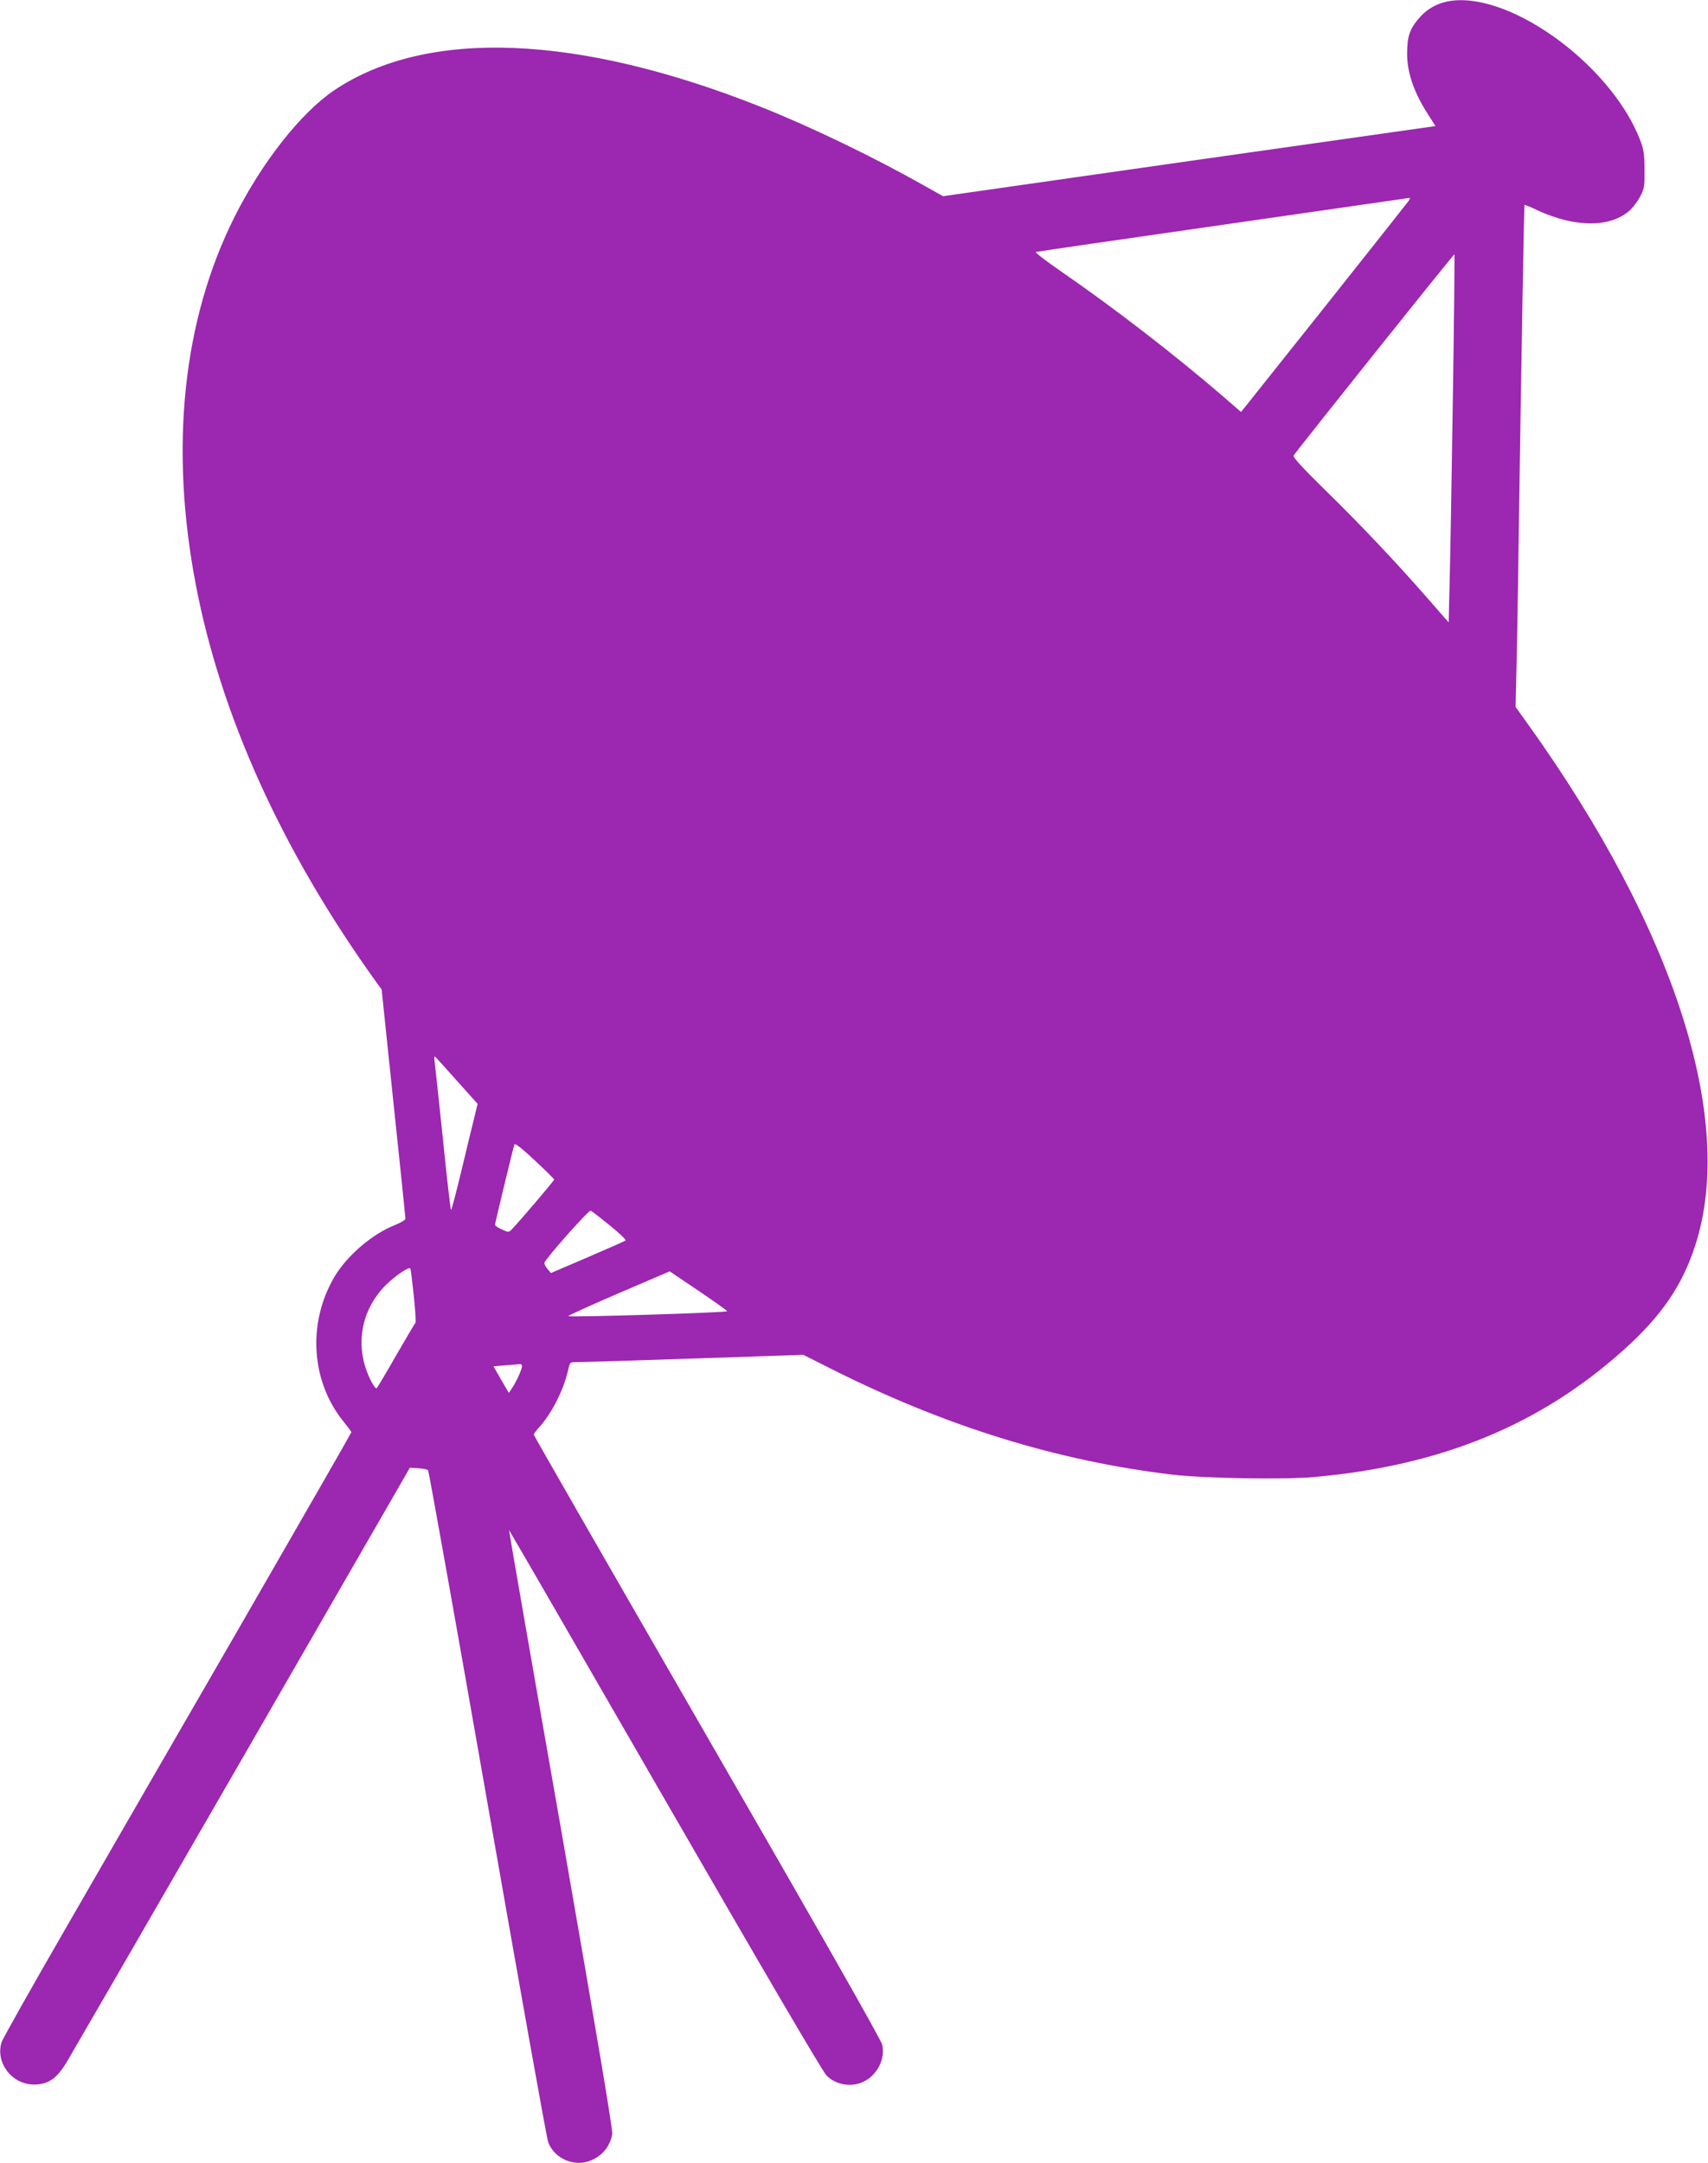 <?xml version="1.0" standalone="no"?>
<!DOCTYPE svg PUBLIC "-//W3C//DTD SVG 20010904//EN"
 "http://www.w3.org/TR/2001/REC-SVG-20010904/DTD/svg10.dtd">
<svg version="1.0" xmlns="http://www.w3.org/2000/svg"
 width="1011pt" height="1280pt" viewBox="0 0 1011 1280"
 preserveAspectRatio="xMidYMid meet">
<g transform="translate(0,1280) scale(0.1,-0.1)"
fill="#9c27b0" stroke="none">
<path d="M8557 12789 c-58 -14 -110 -44 -150 -88 -62 -69 -78 -114 -78 -220 0
-113 42 -233 129 -366 l39 -61 -1458 -207 -1457 -208 -114 64 c-294 166 -662
344 -958 462 -1086 433 -1981 469 -2530 102 -198 -133 -430 -427 -593 -753
-306 -611 -384 -1365 -227 -2179 149 -773 509 -1567 1059 -2335 l40 -55 70
-671 c39 -369 71 -678 71 -685 0 -8 -27 -24 -60 -37 -135 -53 -283 -179 -359
-305 -163 -275 -141 -622 54 -861 25 -31 45 -58 45 -61 0 -3 -295 -517 -656
-1143 -362 -625 -824 -1427 -1029 -1782 -205 -355 -378 -662 -385 -683 -39
-121 59 -251 190 -252 86 0 137 35 198 138 27 45 465 802 973 1682 507 880
953 1652 989 1715 l66 115 50 -3 c27 -2 53 -7 58 -12 4 -4 163 -892 352 -1972
189 -1079 350 -1982 359 -2005 38 -98 156 -148 253 -107 68 28 113 84 126 155
4 25 -84 549 -303 1805 -171 972 -309 1769 -308 1770 1 1 416 -716 922 -1594
572 -992 934 -1610 957 -1633 47 -48 121 -67 188 -49 97 26 164 134 142 231
-7 29 -364 658 -1036 1822 -564 978 -1026 1782 -1026 1787 0 6 15 27 34 47 73
82 141 216 168 332 11 50 12 51 47 51 20 -1 331 9 691 21 l655 22 173 -87
c672 -337 1331 -541 2012 -622 185 -22 665 -30 840 -14 751 67 1339 309 1834
755 221 199 344 378 421 617 240 741 -122 1869 -988 3079 l-76 106 4 169 c3
93 10 484 15 869 15 1015 31 1929 34 1932 2 2 37 -12 78 -32 218 -100 421
-103 538 -6 20 16 49 53 65 82 28 51 30 60 29 164 0 95 -4 119 -27 180 -179
456 -800 896 -1150 814z m-219 -1178 c-7 -10 -233 -295 -502 -634 l-490 -615
-100 87 c-294 253 -650 528 -974 751 -84 58 -147 107 -140 109 6 2 505 75
1107 161 603 87 1100 158 1104 159 5 0 2 -7 -5 -18z m262 -1153 c-7 -458 -15
-947 -19 -1087 l-6 -254 -127 145 c-184 211 -399 438 -612 646 -128 126 -184
187 -179 196 20 32 948 1194 952 1191 2 -3 -2 -379 -9 -837z m-5893 -4056
l120 -134 -22 -91 c-13 -51 -47 -192 -76 -314 -30 -123 -56 -223 -59 -223 -3
0 -25 188 -48 418 -24 229 -46 435 -49 457 -4 27 -2 37 5 30 5 -5 64 -70 129
-143z m573 -582 c0 -7 -204 -246 -250 -294 -19 -19 -20 -19 -60 -1 -22 10 -40
22 -40 27 0 10 108 457 115 476 3 9 46 -25 120 -94 63 -59 115 -110 115 -114z
m329 -271 c56 -45 98 -85 94 -89 -4 -4 -106 -49 -225 -100 l-217 -93 -20 24
c-12 13 -20 30 -18 37 4 22 261 312 273 308 7 -3 58 -42 113 -87z m-1160 -414
c9 -85 14 -158 10 -163 -4 -4 -55 -90 -114 -192 -58 -102 -110 -189 -115 -194
-5 -5 -19 13 -34 43 -99 194 -65 414 88 567 55 54 134 109 145 98 2 -2 11 -73
20 -159z m1855 -94 c-9 -9 -931 -37 -940 -29 -2 3 131 64 297 135 l303 130
172 -116 c95 -64 170 -118 168 -120z m-1214 -325 c0 -18 -34 -93 -59 -130
l-19 -28 -46 78 -45 79 72 6 c40 3 78 6 85 7 6 1 12 -4 12 -12z"/>
</g>
</svg>
